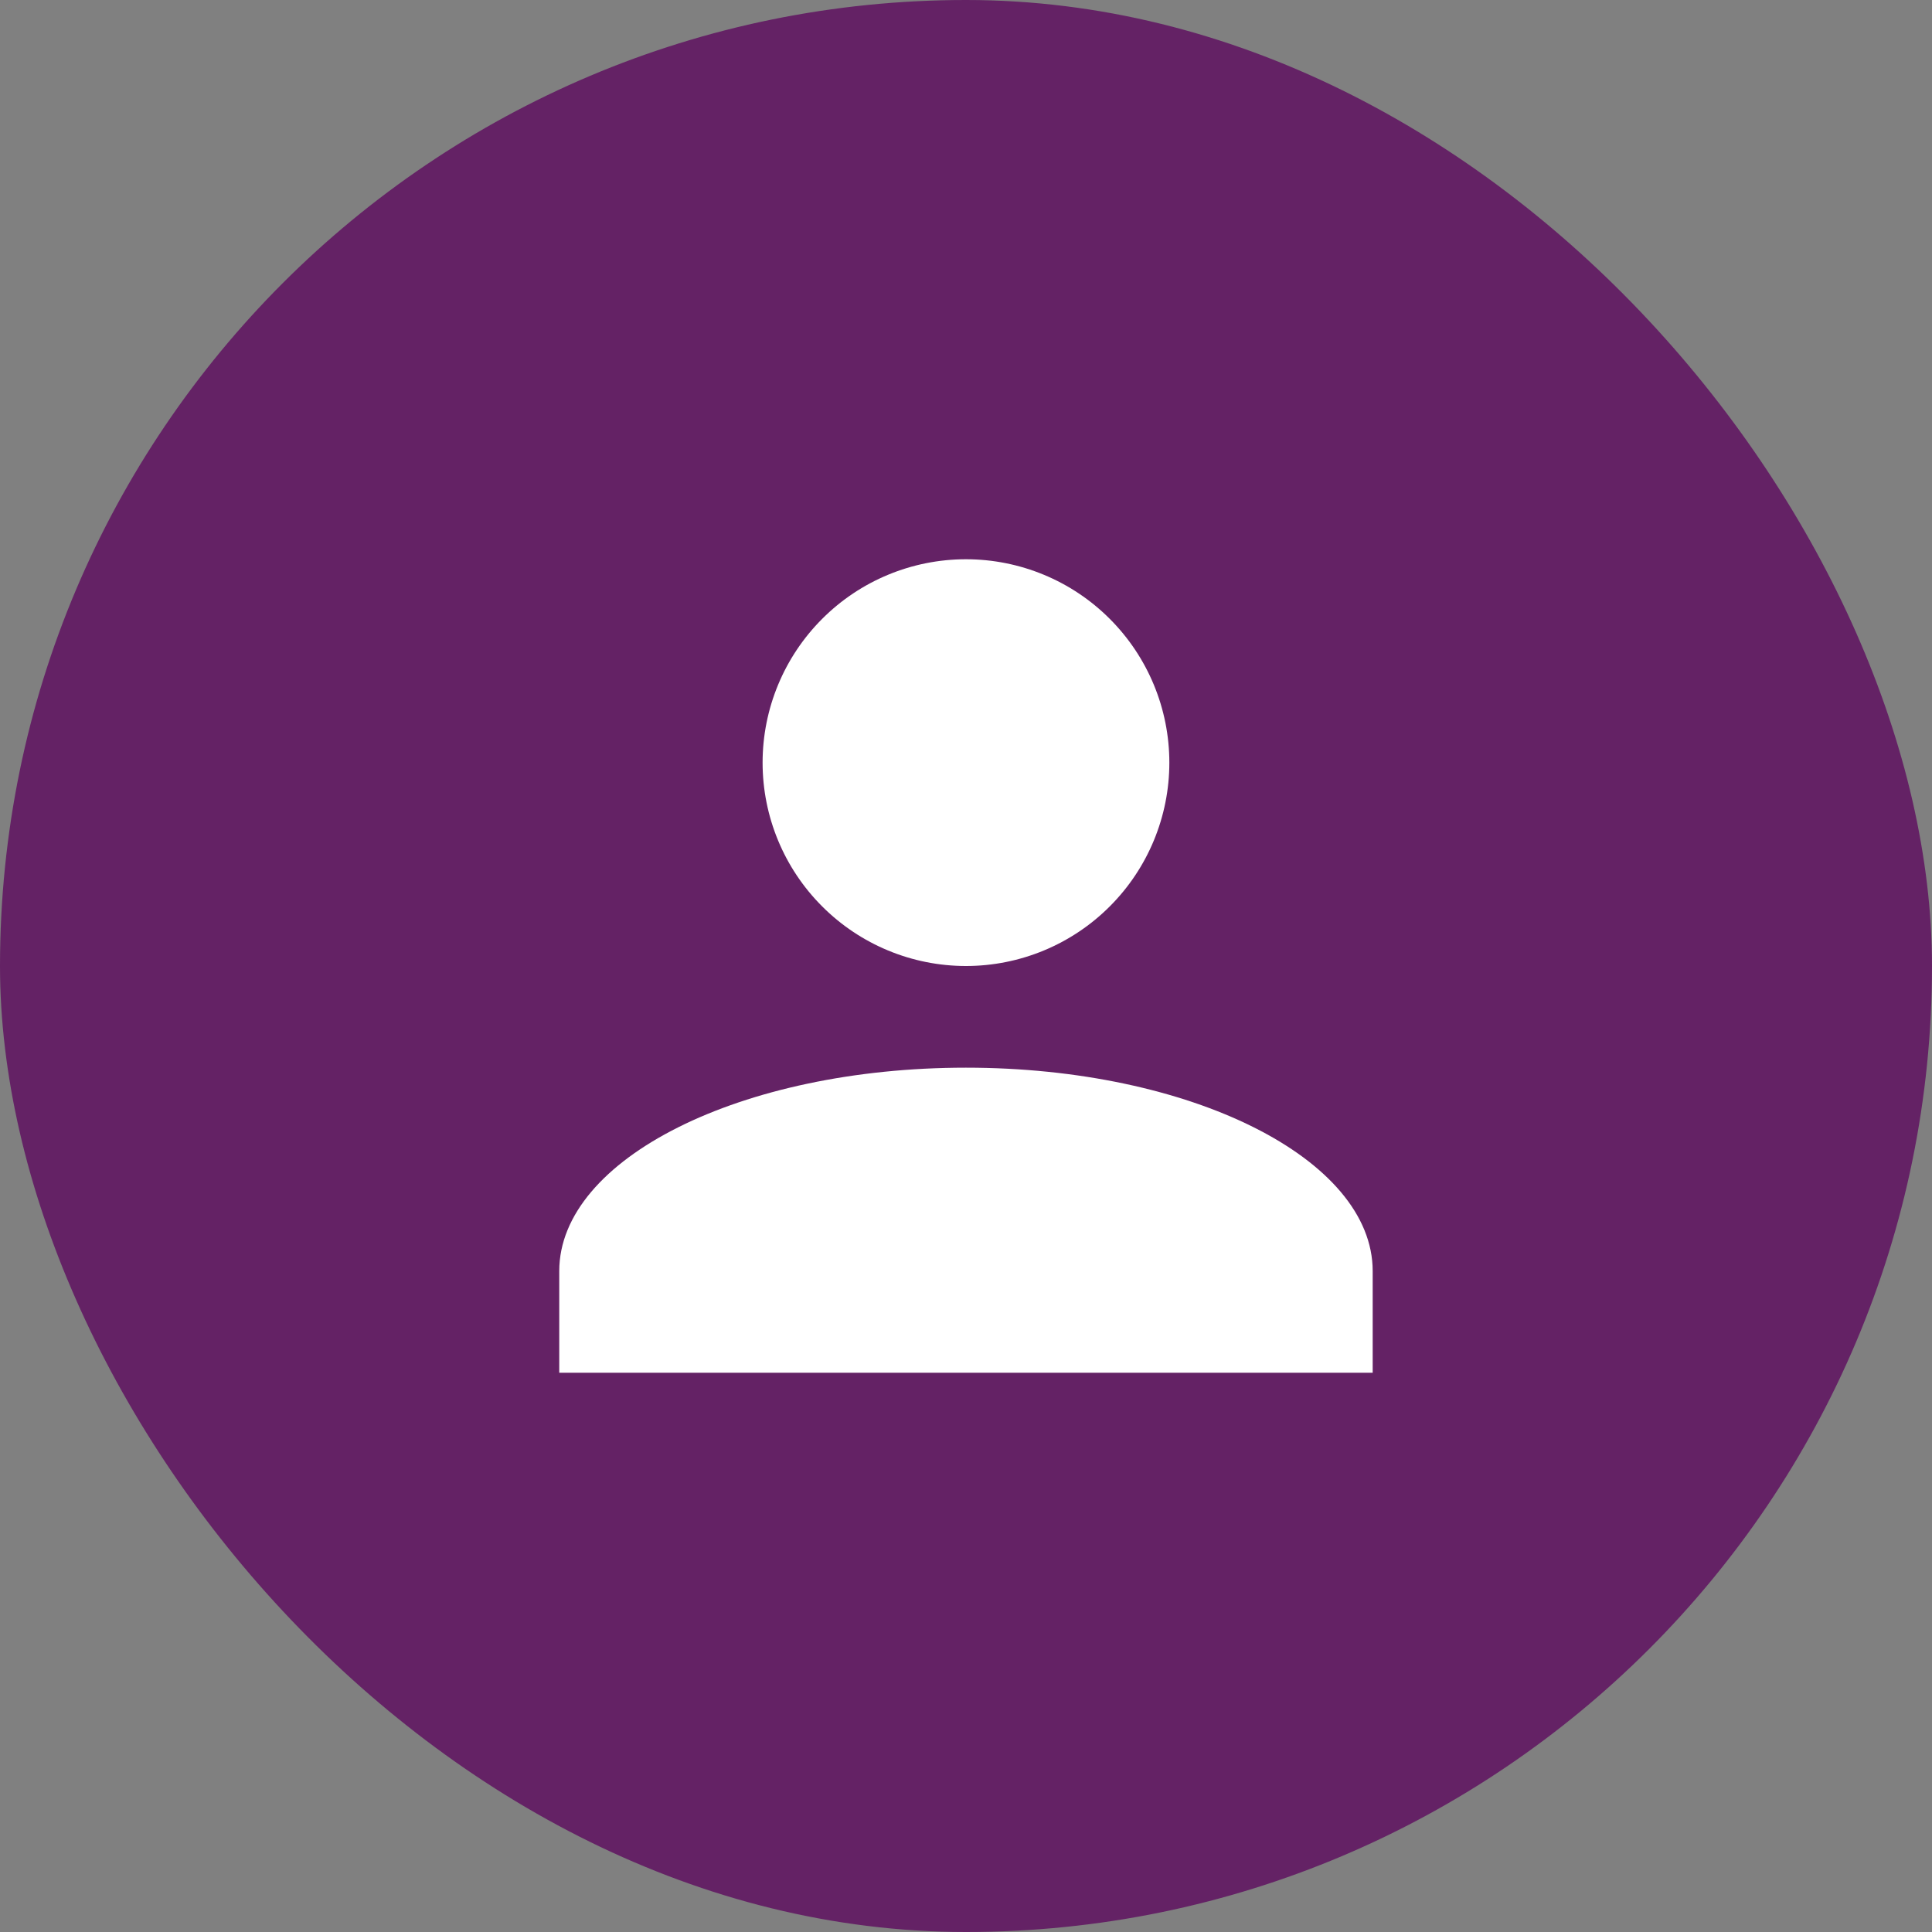 <svg width="32" height="32" viewBox="0 0 32 32" fill="none" xmlns="http://www.w3.org/2000/svg">
<rect x="0" y="0" width="32" height="32" fill="#808080" stroke="none"/>
<rect width="32" height="32" rx="16" fill="#642265"/>
<path d="M15.999 9.263C16.893 9.263 17.75 9.618 18.381 10.25C19.013 10.882 19.368 11.738 19.368 12.632C19.368 13.525 19.013 14.382 18.381 15.013C17.75 15.645 16.893 16 15.999 16C15.106 16 14.249 15.645 13.618 15.013C12.986 14.382 12.631 13.525 12.631 12.632C12.631 11.738 12.986 10.882 13.618 10.25C14.249 9.618 15.106 9.263 15.999 9.263ZM15.999 17.684C19.722 17.684 22.736 19.192 22.736 21.053V22.737H9.263V21.053C9.263 19.192 12.277 17.684 15.999 17.684Z" fill="white"/>
</svg>
